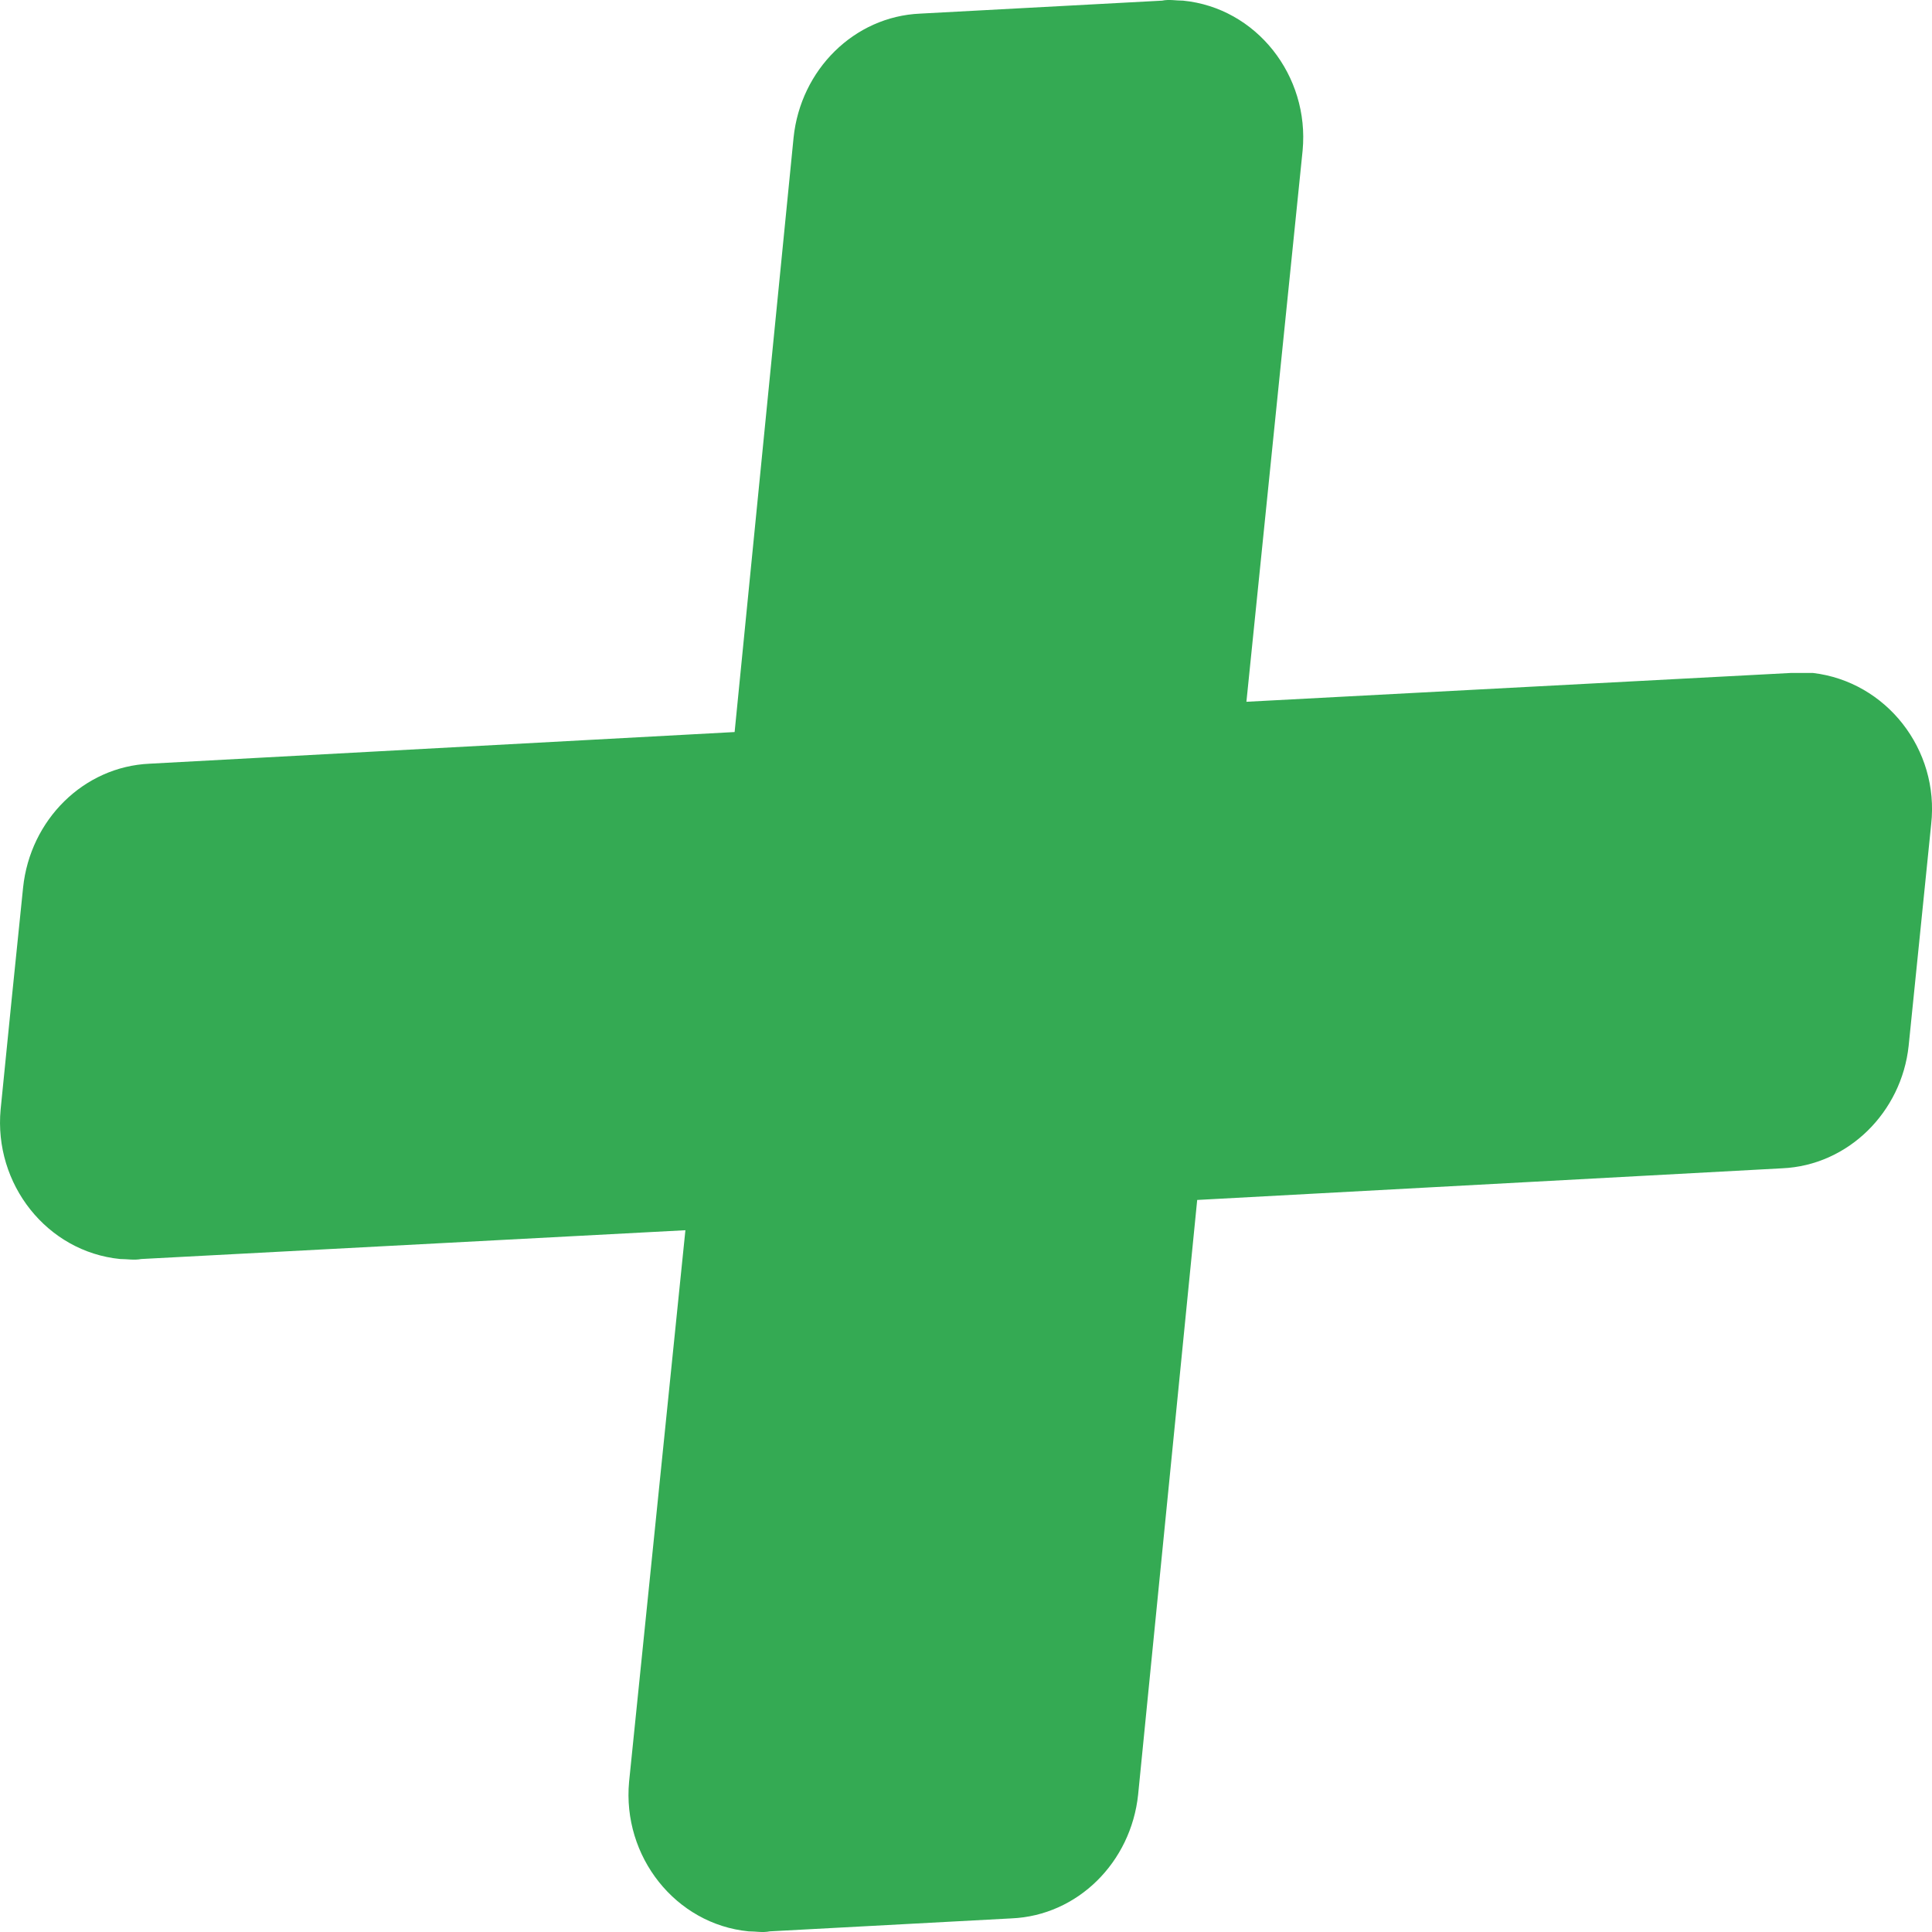 <svg width="21" height="21" viewBox="0 0 21 21" fill="none" xmlns="http://www.w3.org/2000/svg">
<path d="M19.462 7.315L13.548 7.628L14.159 1.635C14.235 0.821 13.655 0.085 12.86 0.007C12.783 0.007 12.707 -0.009 12.631 0.007L10.002 0.148C9.284 0.179 8.703 0.758 8.626 1.494L7.985 7.957L1.627 8.301C0.908 8.333 0.328 8.912 0.251 9.647C0.175 10.383 0.083 11.29 0.007 12.057C-0.07 12.871 0.511 13.606 1.306 13.685C1.382 13.685 1.459 13.7 1.535 13.685L7.45 13.372L6.838 19.366C6.762 20.179 7.343 20.915 8.137 20.993C8.214 20.993 8.29 21.009 8.367 20.993L10.995 20.852C11.714 20.821 12.294 20.242 12.371 19.506L13.013 13.043L19.37 12.699C20.089 12.668 20.669 12.088 20.746 11.369C20.822 10.617 20.914 9.725 20.991 8.959C21.082 8.145 20.501 7.409 19.707 7.315C19.63 7.315 19.554 7.315 19.462 7.315Z" fill="#34AA53"/>
</svg>
